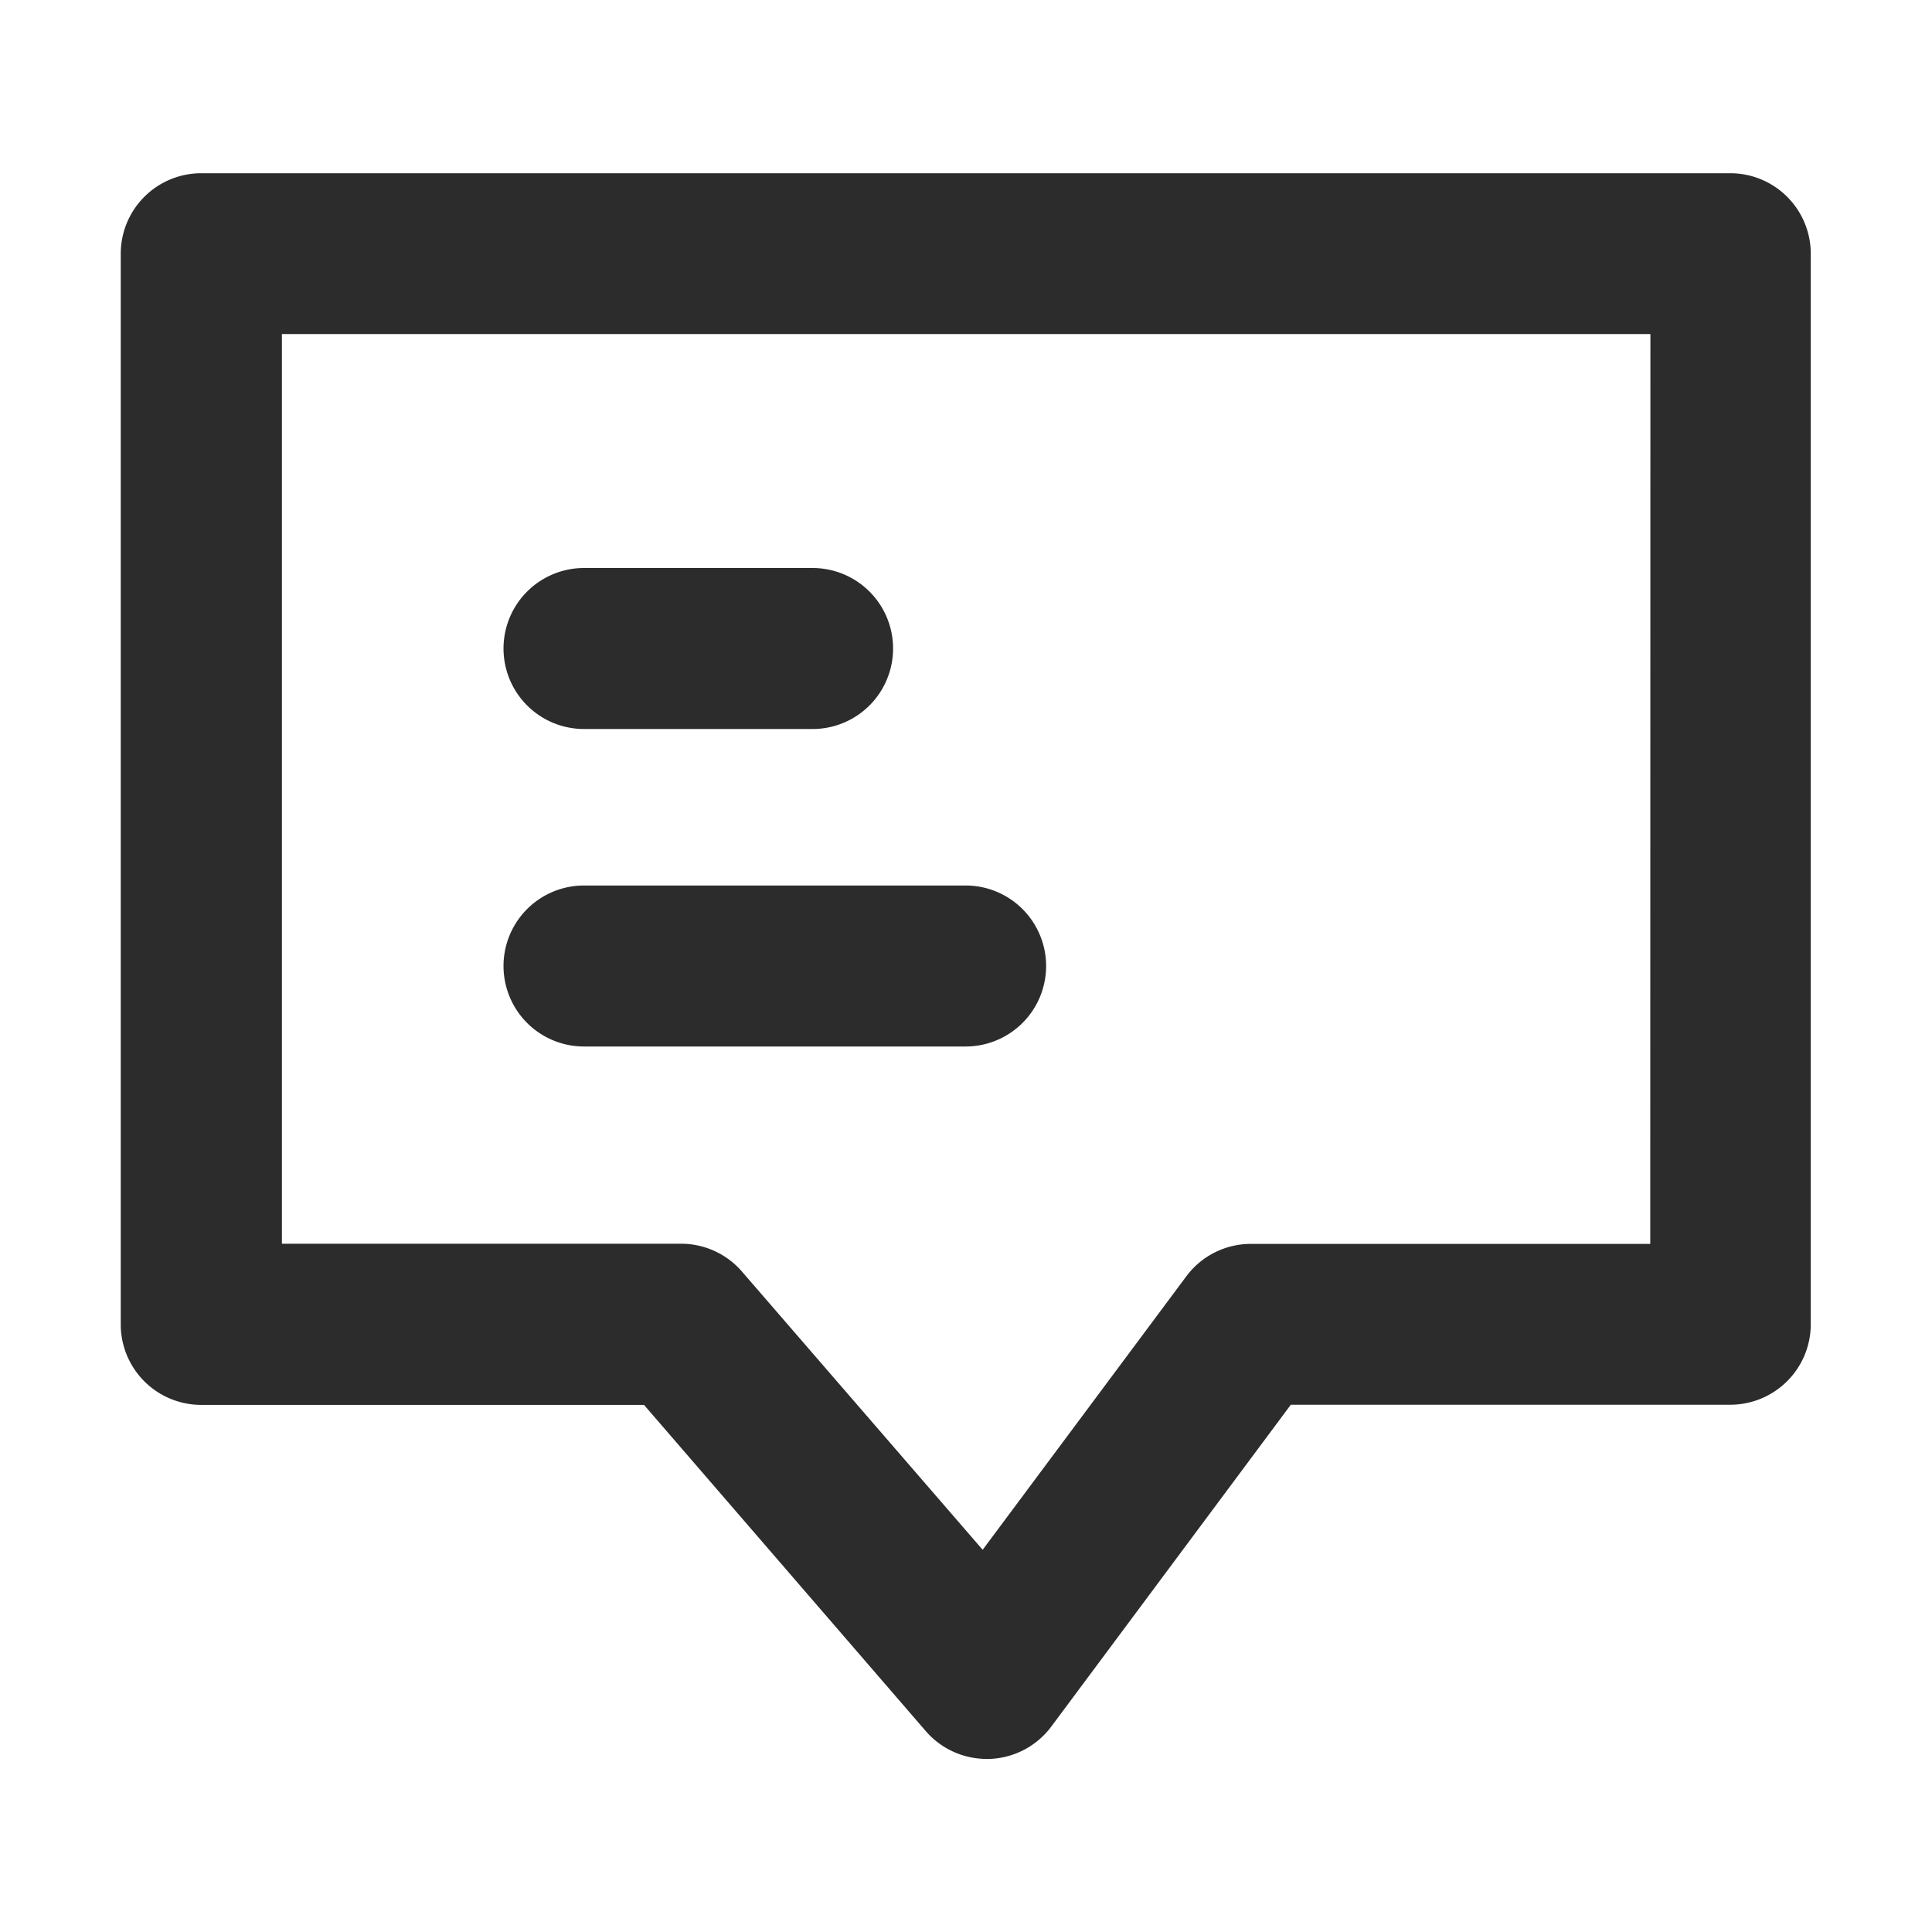<?xml version="1.0" standalone="no"?><!DOCTYPE svg PUBLIC "-//W3C//DTD SVG 1.1//EN" "http://www.w3.org/Graphics/SVG/1.1/DTD/svg11.dtd"><svg class="icon" width="200px" height="200.00px" viewBox="0 0 1024 1024" version="1.1" xmlns="http://www.w3.org/2000/svg"><path fill="#2c2c2c" d="M917.333 91.819h-810.667a42.667 42.667 0 0 0-42.667 42.667v567.467a42.667 42.667 0 0 0 42.667 42.667H341.333l149.333 172.885a42.667 42.667 0 0 0 32.299 14.763h1.536a42.667 42.667 0 0 0 32.64-17.067l127.019-170.667h232.917a42.667 42.667 0 0 0 42.667-42.667V134.4a42.667 42.667 0 0 0-42.411-42.581z m-42.667 567.467h-211.669a42.667 42.667 0 0 0-34.133 17.067l-108.032 145.067-127.531-147.413a42.667 42.667 0 0 0-32.256-14.805h-211.627V177.067h725.333zM309.333 386.389h121.557a42.667 42.667 0 0 0 0-85.333H309.333a42.667 42.667 0 0 0 0 85.333zM309.333 554.667H512a42.667 42.667 0 0 0 0-85.333H309.333a42.667 42.667 0 0 0 0 85.333z" /></svg>
